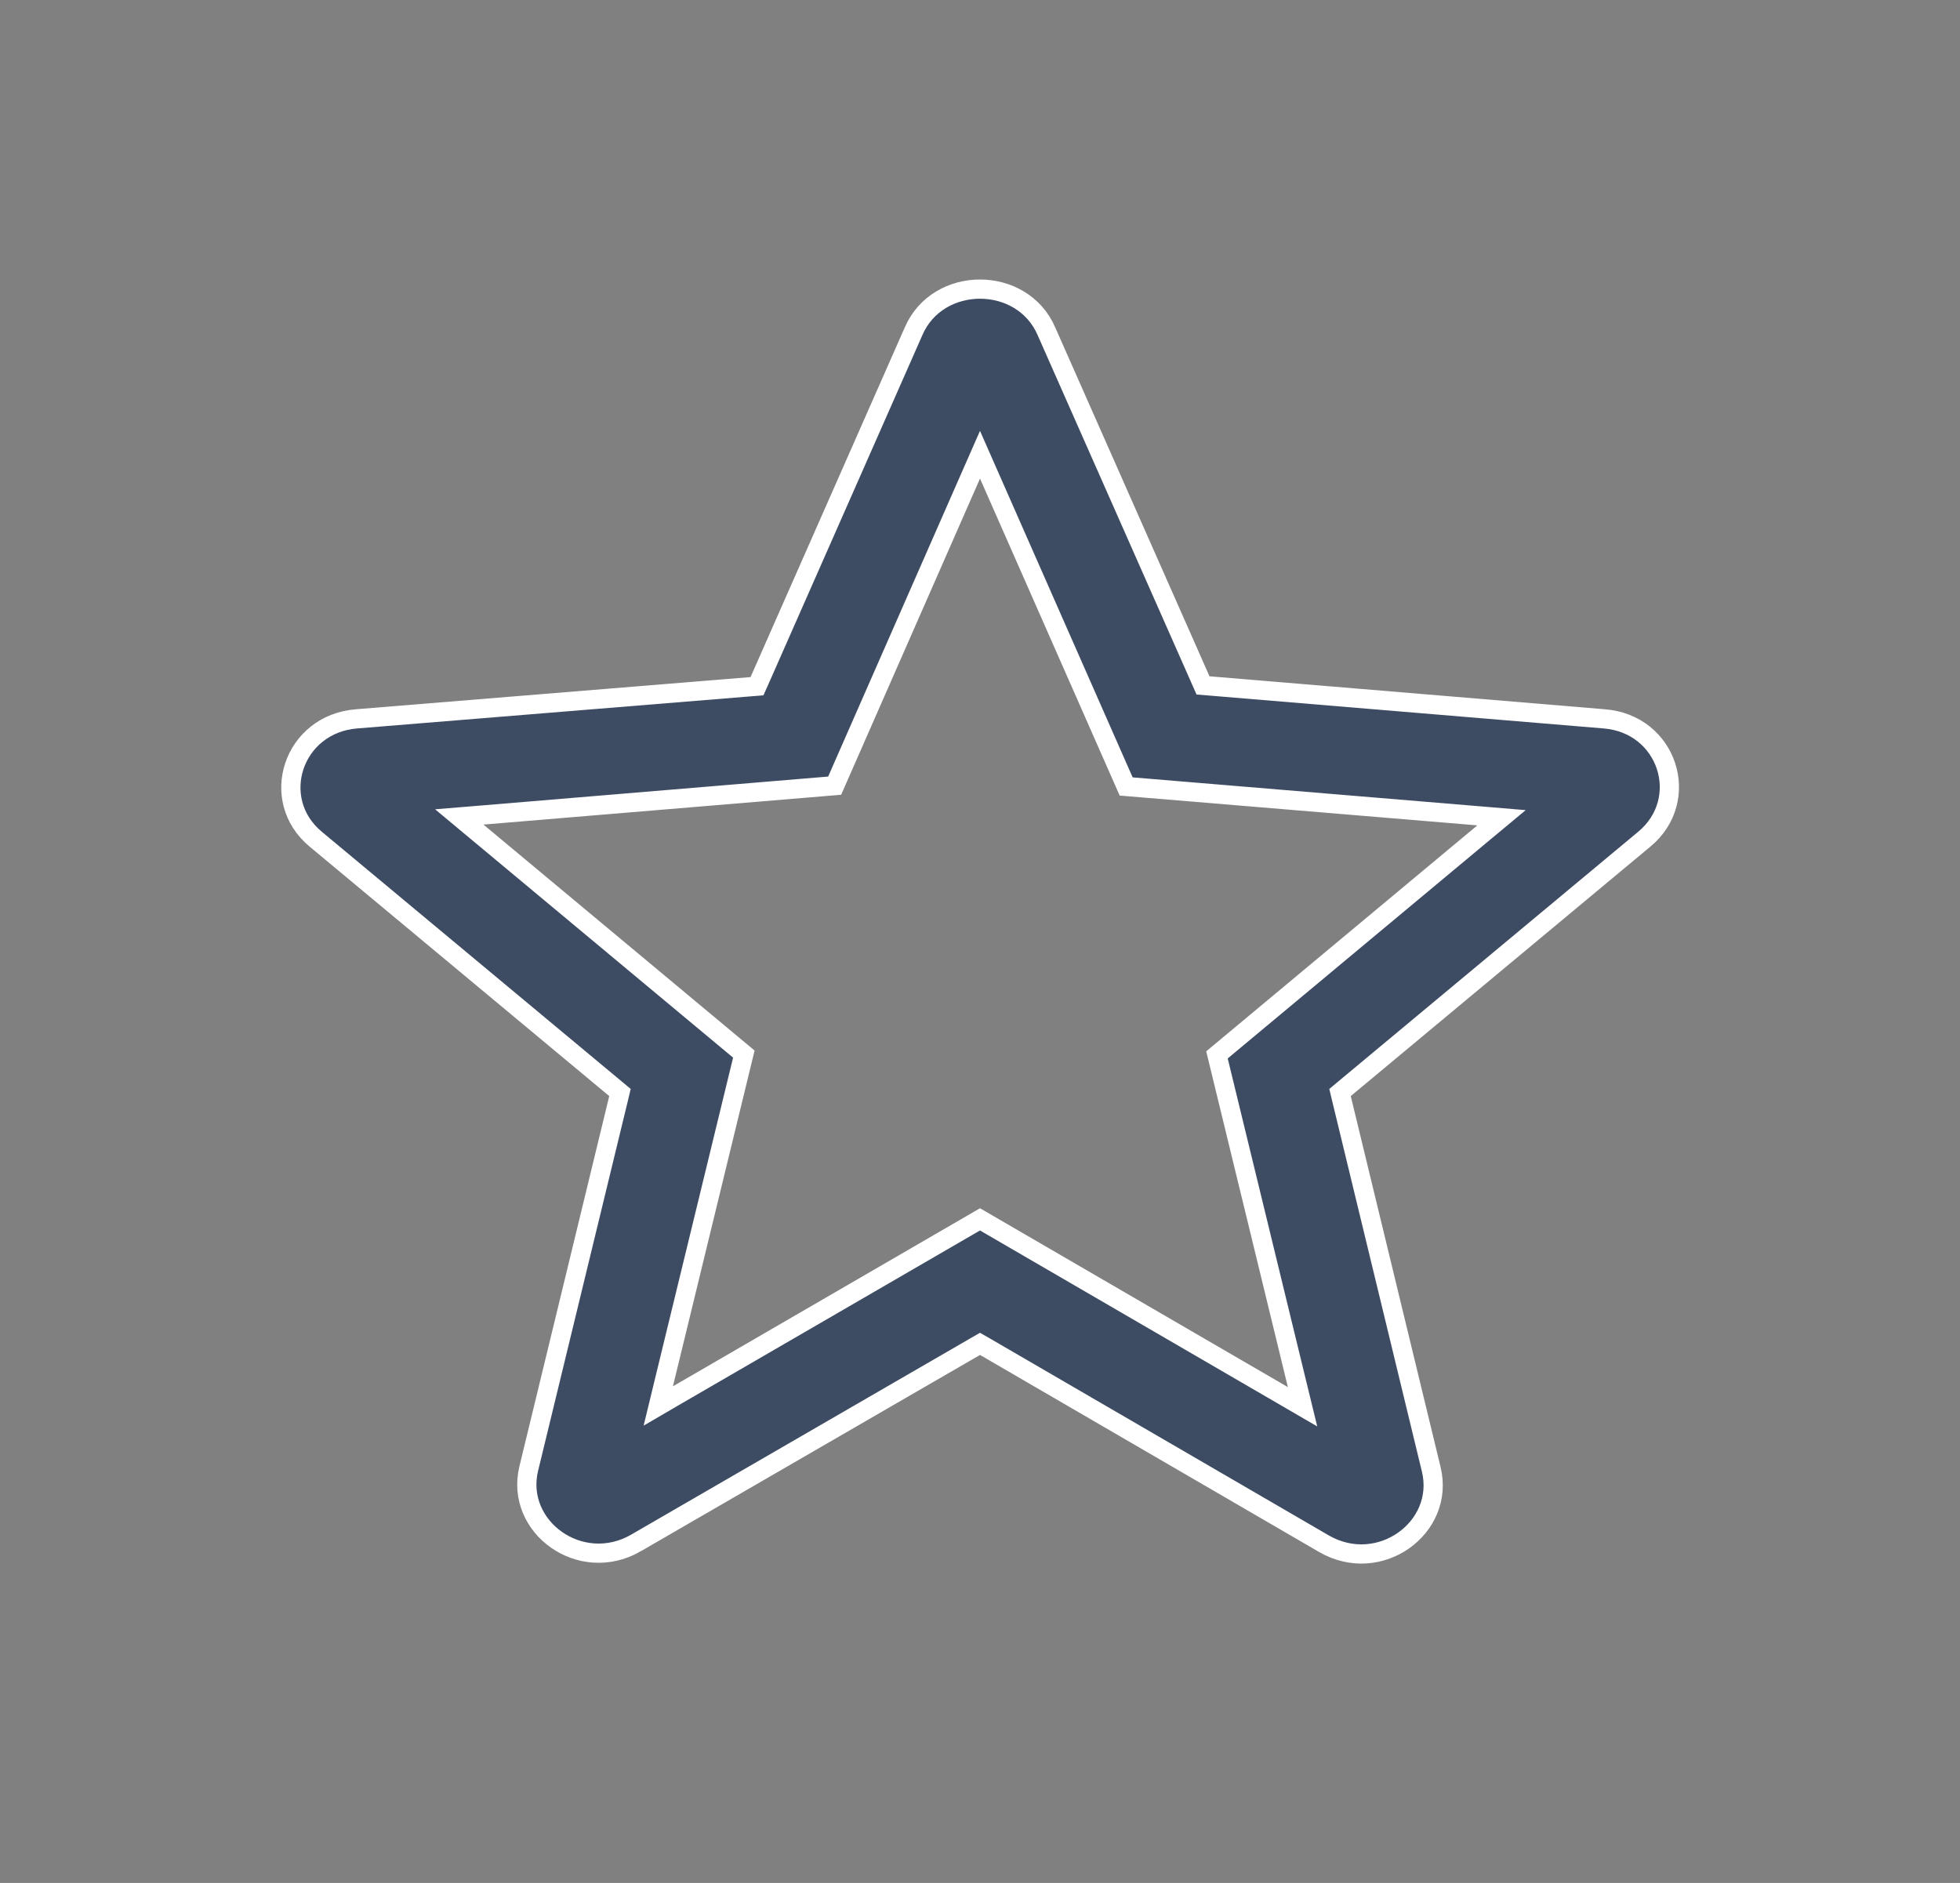 <svg width="51" height="49" viewBox="0 0 51 49" fill="none" xmlns="http://www.w3.org/2000/svg">
<rect x="0" y="0" width="51" height="49" fill="#808080" stroke="none"/>
<g clip-path="url(#clip0_8_56)">
<path d="M41.736 18.706L41.737 18.706C43.394 18.833 44.029 20.804 42.786 21.837L42.786 21.837L34.988 28.33L34.868 28.43L34.904 28.581L37.242 38.238C37.609 39.755 35.892 41.01 34.444 40.168L34.444 40.168L25.626 35.043L25.5 34.971L25.375 35.043L16.556 40.147L16.556 40.148C15.108 40.989 13.391 39.734 13.758 38.218L16.096 28.581L16.132 28.43L16.012 28.33L8.214 21.837L8.214 21.837C6.975 20.807 7.621 18.833 9.284 18.706L9.285 18.706L19.549 17.869L19.697 17.857L19.758 17.721L23.774 8.615L23.774 8.614C24.409 7.16 26.591 7.16 27.226 8.614L27.226 8.615L31.243 17.7L31.303 17.836L31.451 17.848L41.736 18.706ZM17.267 36.017L17.129 36.587L17.635 36.292L25.5 31.731L33.386 36.313L33.893 36.608L33.754 36.038L31.666 27.451L38.601 21.67L39.07 21.28L38.462 21.229L29.303 20.466L25.729 12.353L25.5 11.833L25.271 12.354L21.718 20.445L12.559 21.209L11.951 21.259L12.42 21.65L19.355 27.43L17.267 36.017Z" fill="#253858" fill-opacity="0.72" stroke="white" stroke-width="0.5"/>
</g>
<defs>
<clipPath id="clip0_8_56">
<rect width="51" height="49" fill="white"/>
</clipPath>
</defs>
</svg>
